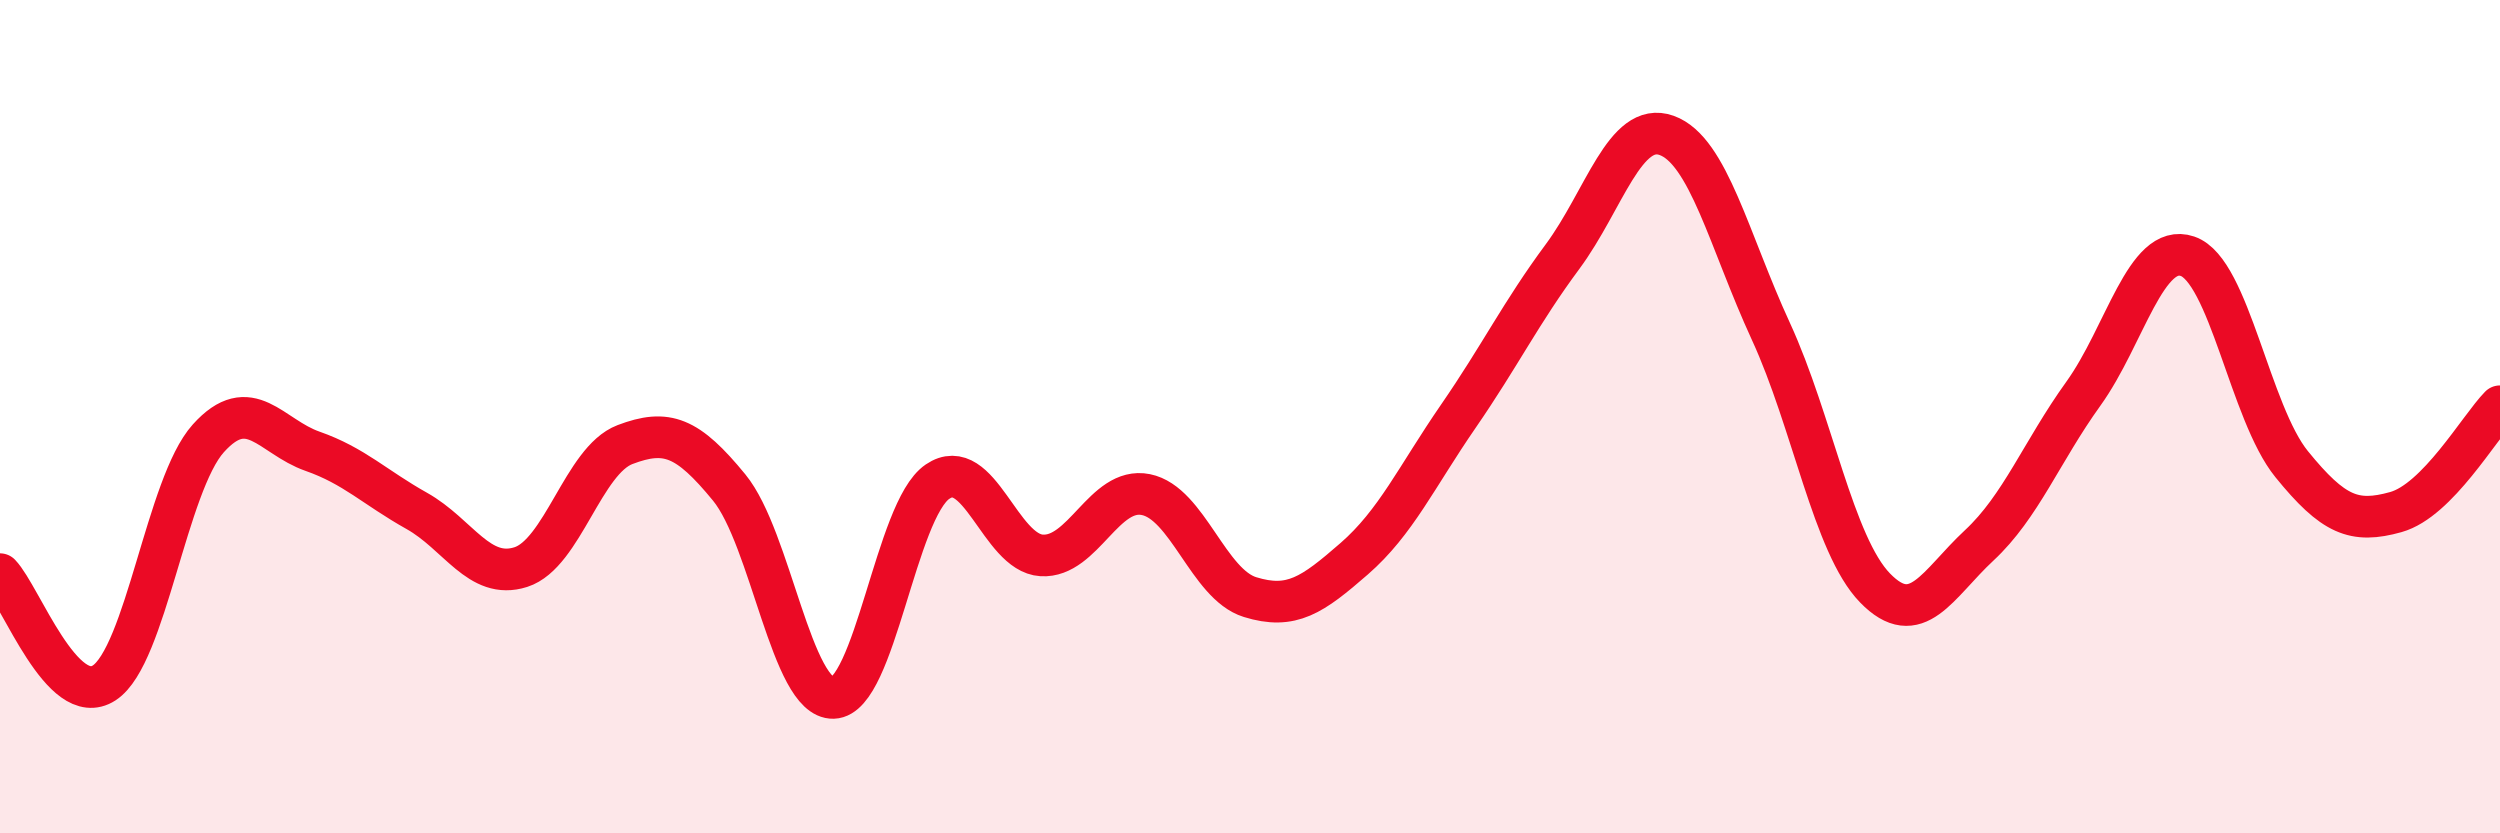 
    <svg width="60" height="20" viewBox="0 0 60 20" xmlns="http://www.w3.org/2000/svg">
      <path
        d="M 0,13.78 C 0.5,14.3 1.5,17.04 2.5,16.39 C 3.5,15.74 4,11.63 5,10.52 C 6,9.41 6.5,10.48 7.5,10.83 C 8.5,11.18 9,11.7 10,12.26 C 11,12.82 11.5,13.93 12.5,13.61 C 13.5,13.29 14,11.05 15,10.67 C 16,10.29 16.5,10.48 17.5,11.7 C 18.5,12.92 19,16.78 20,16.75 C 21,16.72 21.5,12.24 22.5,11.56 C 23.5,10.88 24,13.27 25,13.33 C 26,13.39 26.5,11.67 27.5,11.87 C 28.5,12.07 29,14.02 30,14.33 C 31,14.64 31.5,14.28 32.5,13.41 C 33.5,12.54 34,11.44 35,9.99 C 36,8.54 36.5,7.51 37.5,6.16 C 38.5,4.81 39,2.89 40,3.25 C 41,3.61 41.5,5.78 42.5,7.95 C 43.5,10.12 44,13.08 45,14.11 C 46,15.14 46.5,14.02 47.5,13.09 C 48.5,12.16 49,10.84 50,9.45 C 51,8.06 51.5,5.81 52.5,6.15 C 53.5,6.49 54,9.91 55,11.14 C 56,12.37 56.5,12.57 57.5,12.29 C 58.5,12.01 59.5,10.26 60,9.75L60 20L0 20Z"
        fill="#EB0A25"
        opacity="0.1"
        stroke-linecap="round"
        stroke-linejoin="round"
      />
      <path
        d="M 0,13.78 C 0.5,14.3 1.5,17.04 2.5,16.39 C 3.5,15.74 4,11.63 5,10.52 C 6,9.41 6.5,10.48 7.5,10.83 C 8.5,11.18 9,11.7 10,12.26 C 11,12.82 11.5,13.93 12.5,13.61 C 13.5,13.29 14,11.05 15,10.67 C 16,10.29 16.5,10.48 17.5,11.7 C 18.5,12.92 19,16.78 20,16.75 C 21,16.72 21.5,12.24 22.5,11.56 C 23.5,10.88 24,13.27 25,13.33 C 26,13.39 26.5,11.67 27.5,11.87 C 28.5,12.07 29,14.02 30,14.33 C 31,14.64 31.5,14.28 32.5,13.41 C 33.5,12.54 34,11.44 35,9.99 C 36,8.54 36.5,7.51 37.5,6.16 C 38.5,4.81 39,2.89 40,3.25 C 41,3.61 41.5,5.78 42.5,7.95 C 43.5,10.12 44,13.08 45,14.11 C 46,15.14 46.5,14.02 47.5,13.09 C 48.5,12.16 49,10.84 50,9.45 C 51,8.06 51.5,5.81 52.5,6.15 C 53.5,6.49 54,9.91 55,11.14 C 56,12.37 56.5,12.57 57.5,12.29 C 58.5,12.01 59.5,10.26 60,9.75"
        stroke="#EB0A25"
        stroke-width="1"
        fill="none"
        stroke-linecap="round"
        stroke-linejoin="round"
      />
    </svg>
  
